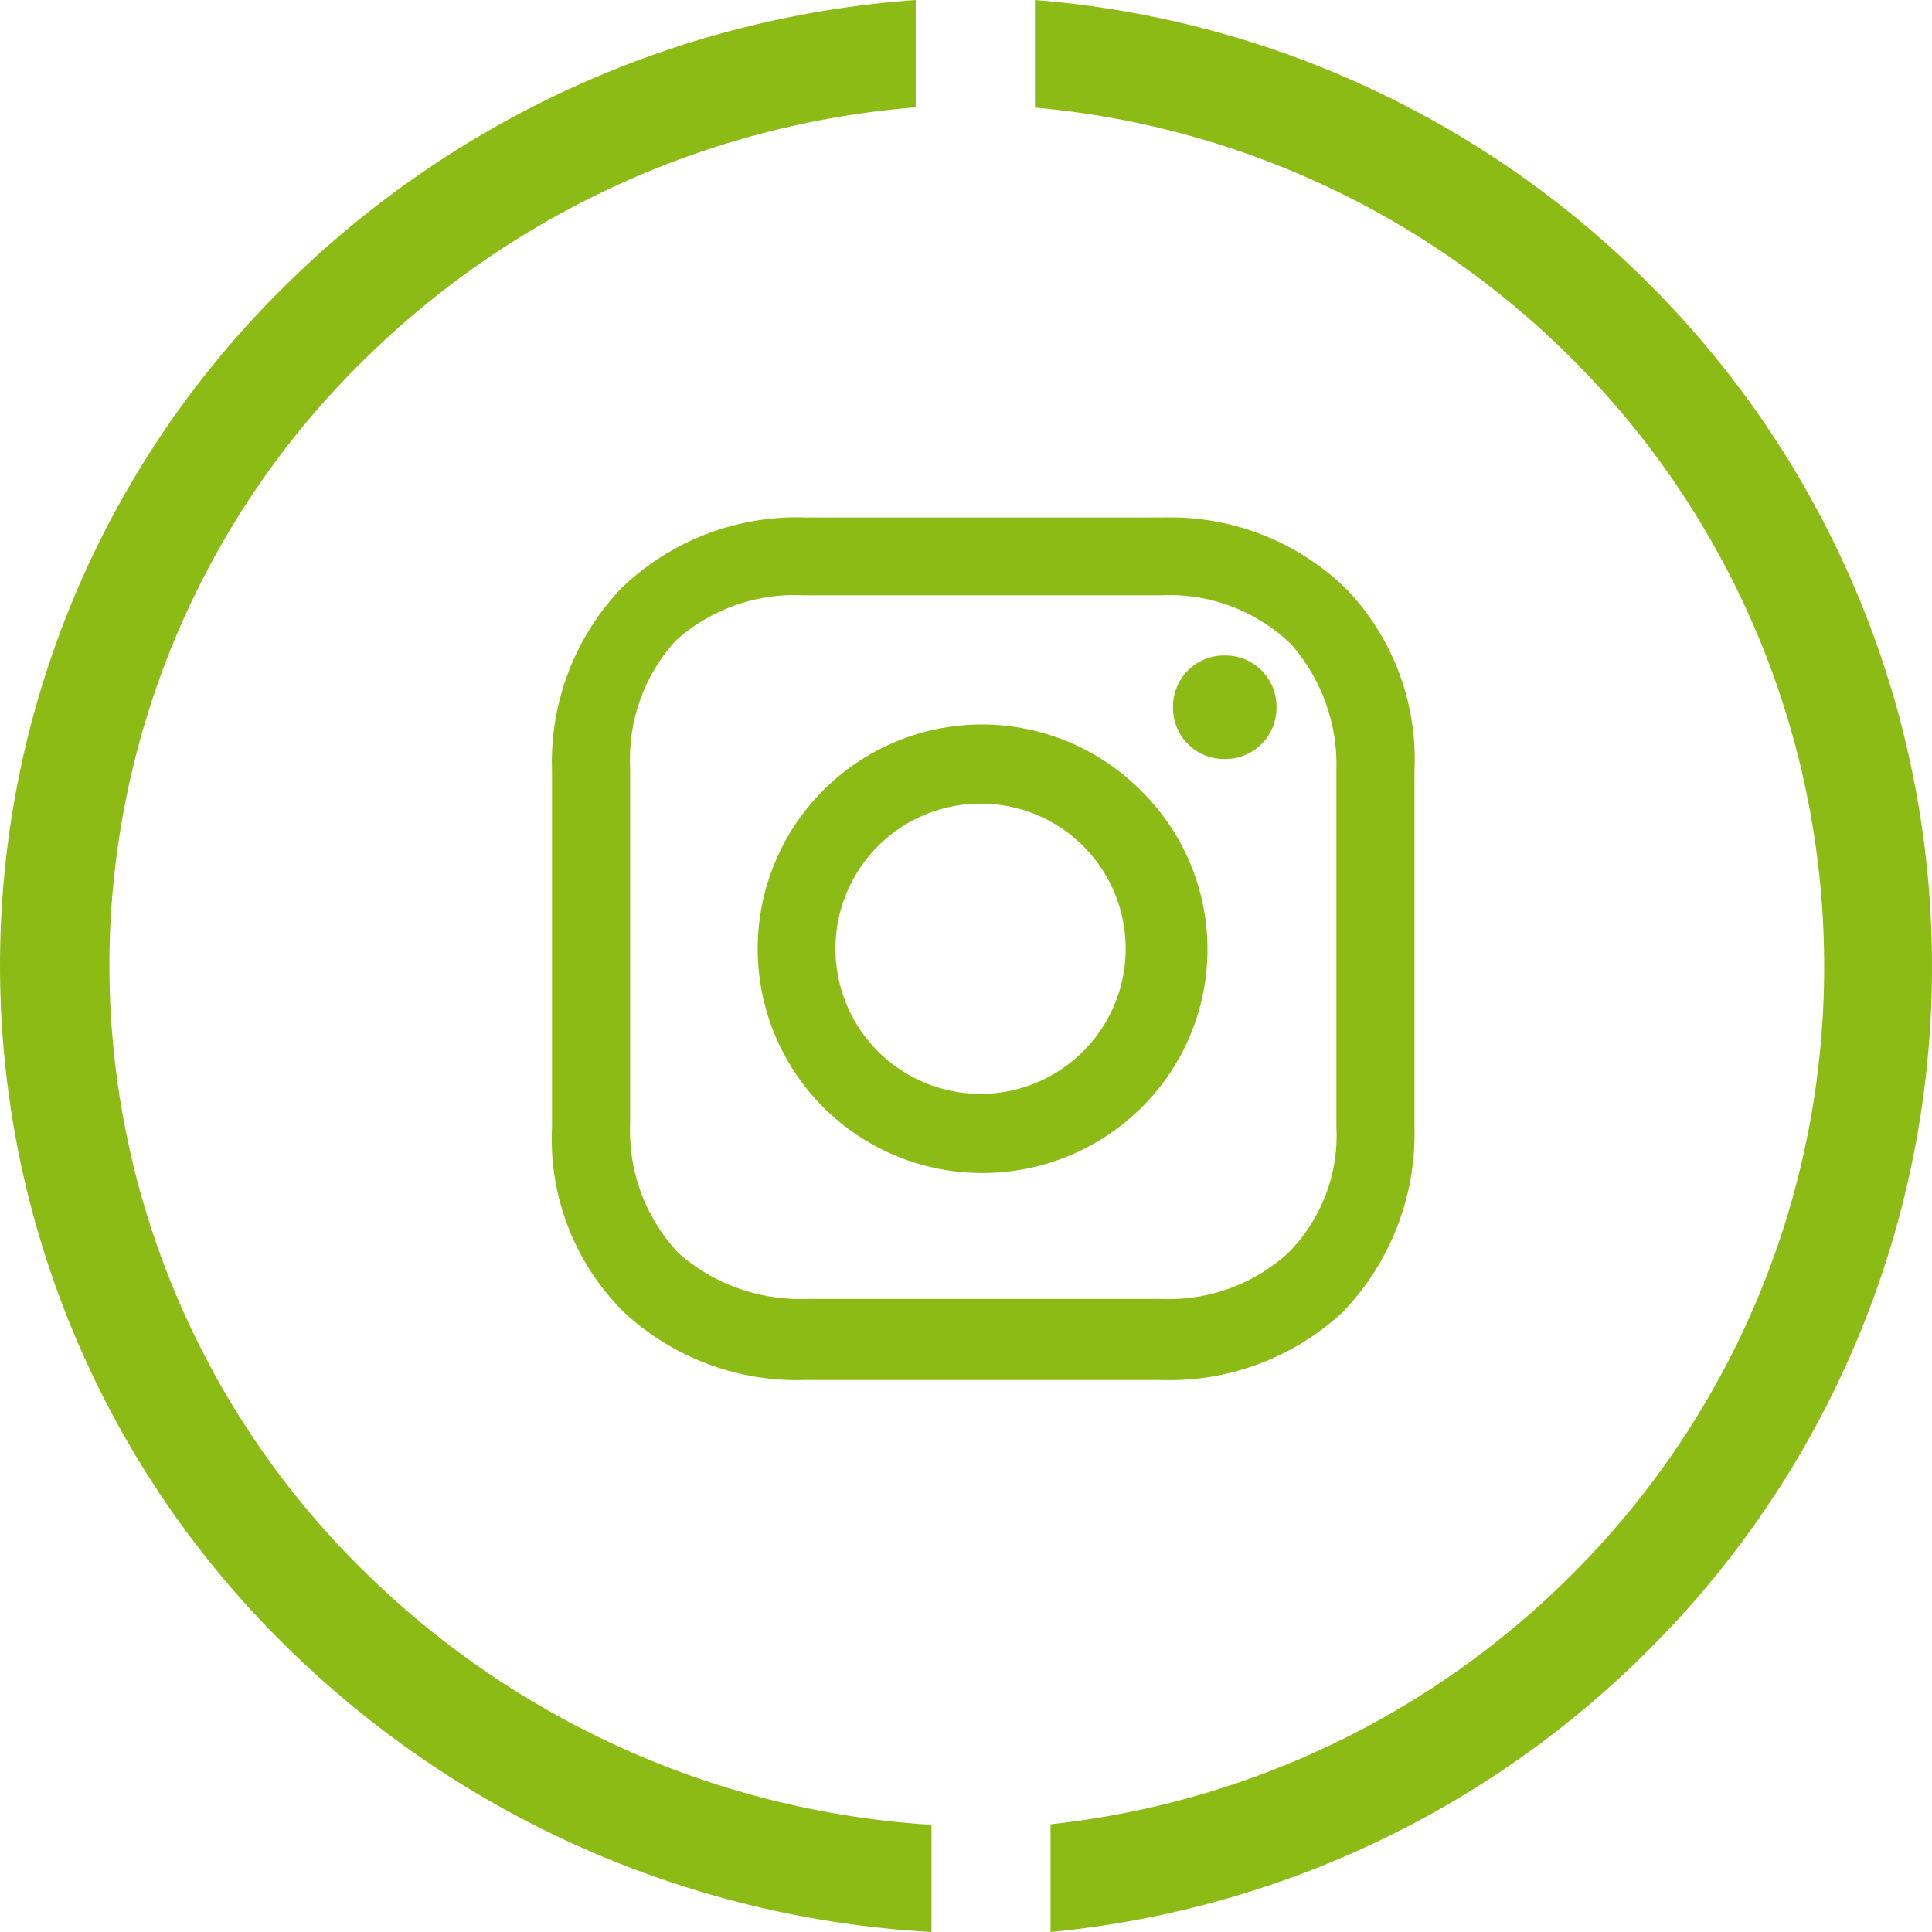 <svg xmlns="http://www.w3.org/2000/svg" width="56" height="56"><g data-name="Group 11"><g data-name="Group 3"><path data-name="Fill 1" d="M3.171 27.986a24.6 24.6 0 0 1 7.48-17.653 25.7 25.7 0 0 1 15.892-7.222V0A28.914 28.914 0 0 0 8.409 8.141a27.622 27.622 0 0 0 0 39.69A28.92 28.92 0 0 0 27 56v-3.106a25.707 25.707 0 0 1-16.349-7.255 24.6 24.6 0 0 1-7.48-17.653" fill="#8dbb16"/></g><path data-name="Fill 4" d="M47.709 8.141A28.307 28.307 0 0 0 30 0v3.118a25.163 25.163 0 0 1 15.5 7.219 24.838 24.838 0 0 1 7.374 17.683A24.838 24.838 0 0 1 45.5 45.7a25.165 25.165 0 0 1-15.049 7.178V56a28.307 28.307 0 0 0 17.259-8.1A27.936 27.936 0 0 0 56 28.02a27.936 27.936 0 0 0-8.291-19.879" fill="#8dbb16"/><g fill="#8dbb16"><path data-name="Fill 1" d="M33.642 40H23.358a7.38 7.38 0 0 1-5.283-1.974A7.078 7.078 0 0 1 16 32.669V22.331a7.3 7.3 0 0 1 2.016-5.287A7.328 7.328 0 0 1 23.358 15h10.377a7.3 7.3 0 0 1 5.284 2.067A7.131 7.131 0 0 1 41 22.331v10.338a7.461 7.461 0 0 1-2.075 5.358A7.38 7.38 0 0 1 33.642 40ZM23.264 17.255a5.142 5.142 0 0 0-3.679 1.316 5.1 5.1 0 0 0-1.32 3.666v10.338a5.159 5.159 0 0 0 1.415 3.759 5.328 5.328 0 0 0 3.678 1.316h10.284a5.142 5.142 0 0 0 3.679-1.316 4.814 4.814 0 0 0 1.415-3.666V22.331a5.285 5.285 0 0 0-1.32-3.665 5.068 5.068 0 0 0-3.774-1.41Z"/><path data-name="Fill 3" d="M28.453 34a6.5 6.5 0 1 1 4.59-11.112 6.455 6.455 0 0 1 .035 9.224A6.539 6.539 0 0 1 28.453 34Zm0-10.706a4.206 4.206 0 1 0 4.175 4.206 4.2 4.2 0 0 0-4.175-4.206Z"/><path data-name="Fill 5" d="M35.5 19a1.481 1.481 0 0 0-1.5 1.5 1.481 1.481 0 0 0 1.5 1.5 1.481 1.481 0 0 0 1.5-1.5 1.481 1.481 0 0 0-1.5-1.5"/></g></g></svg>